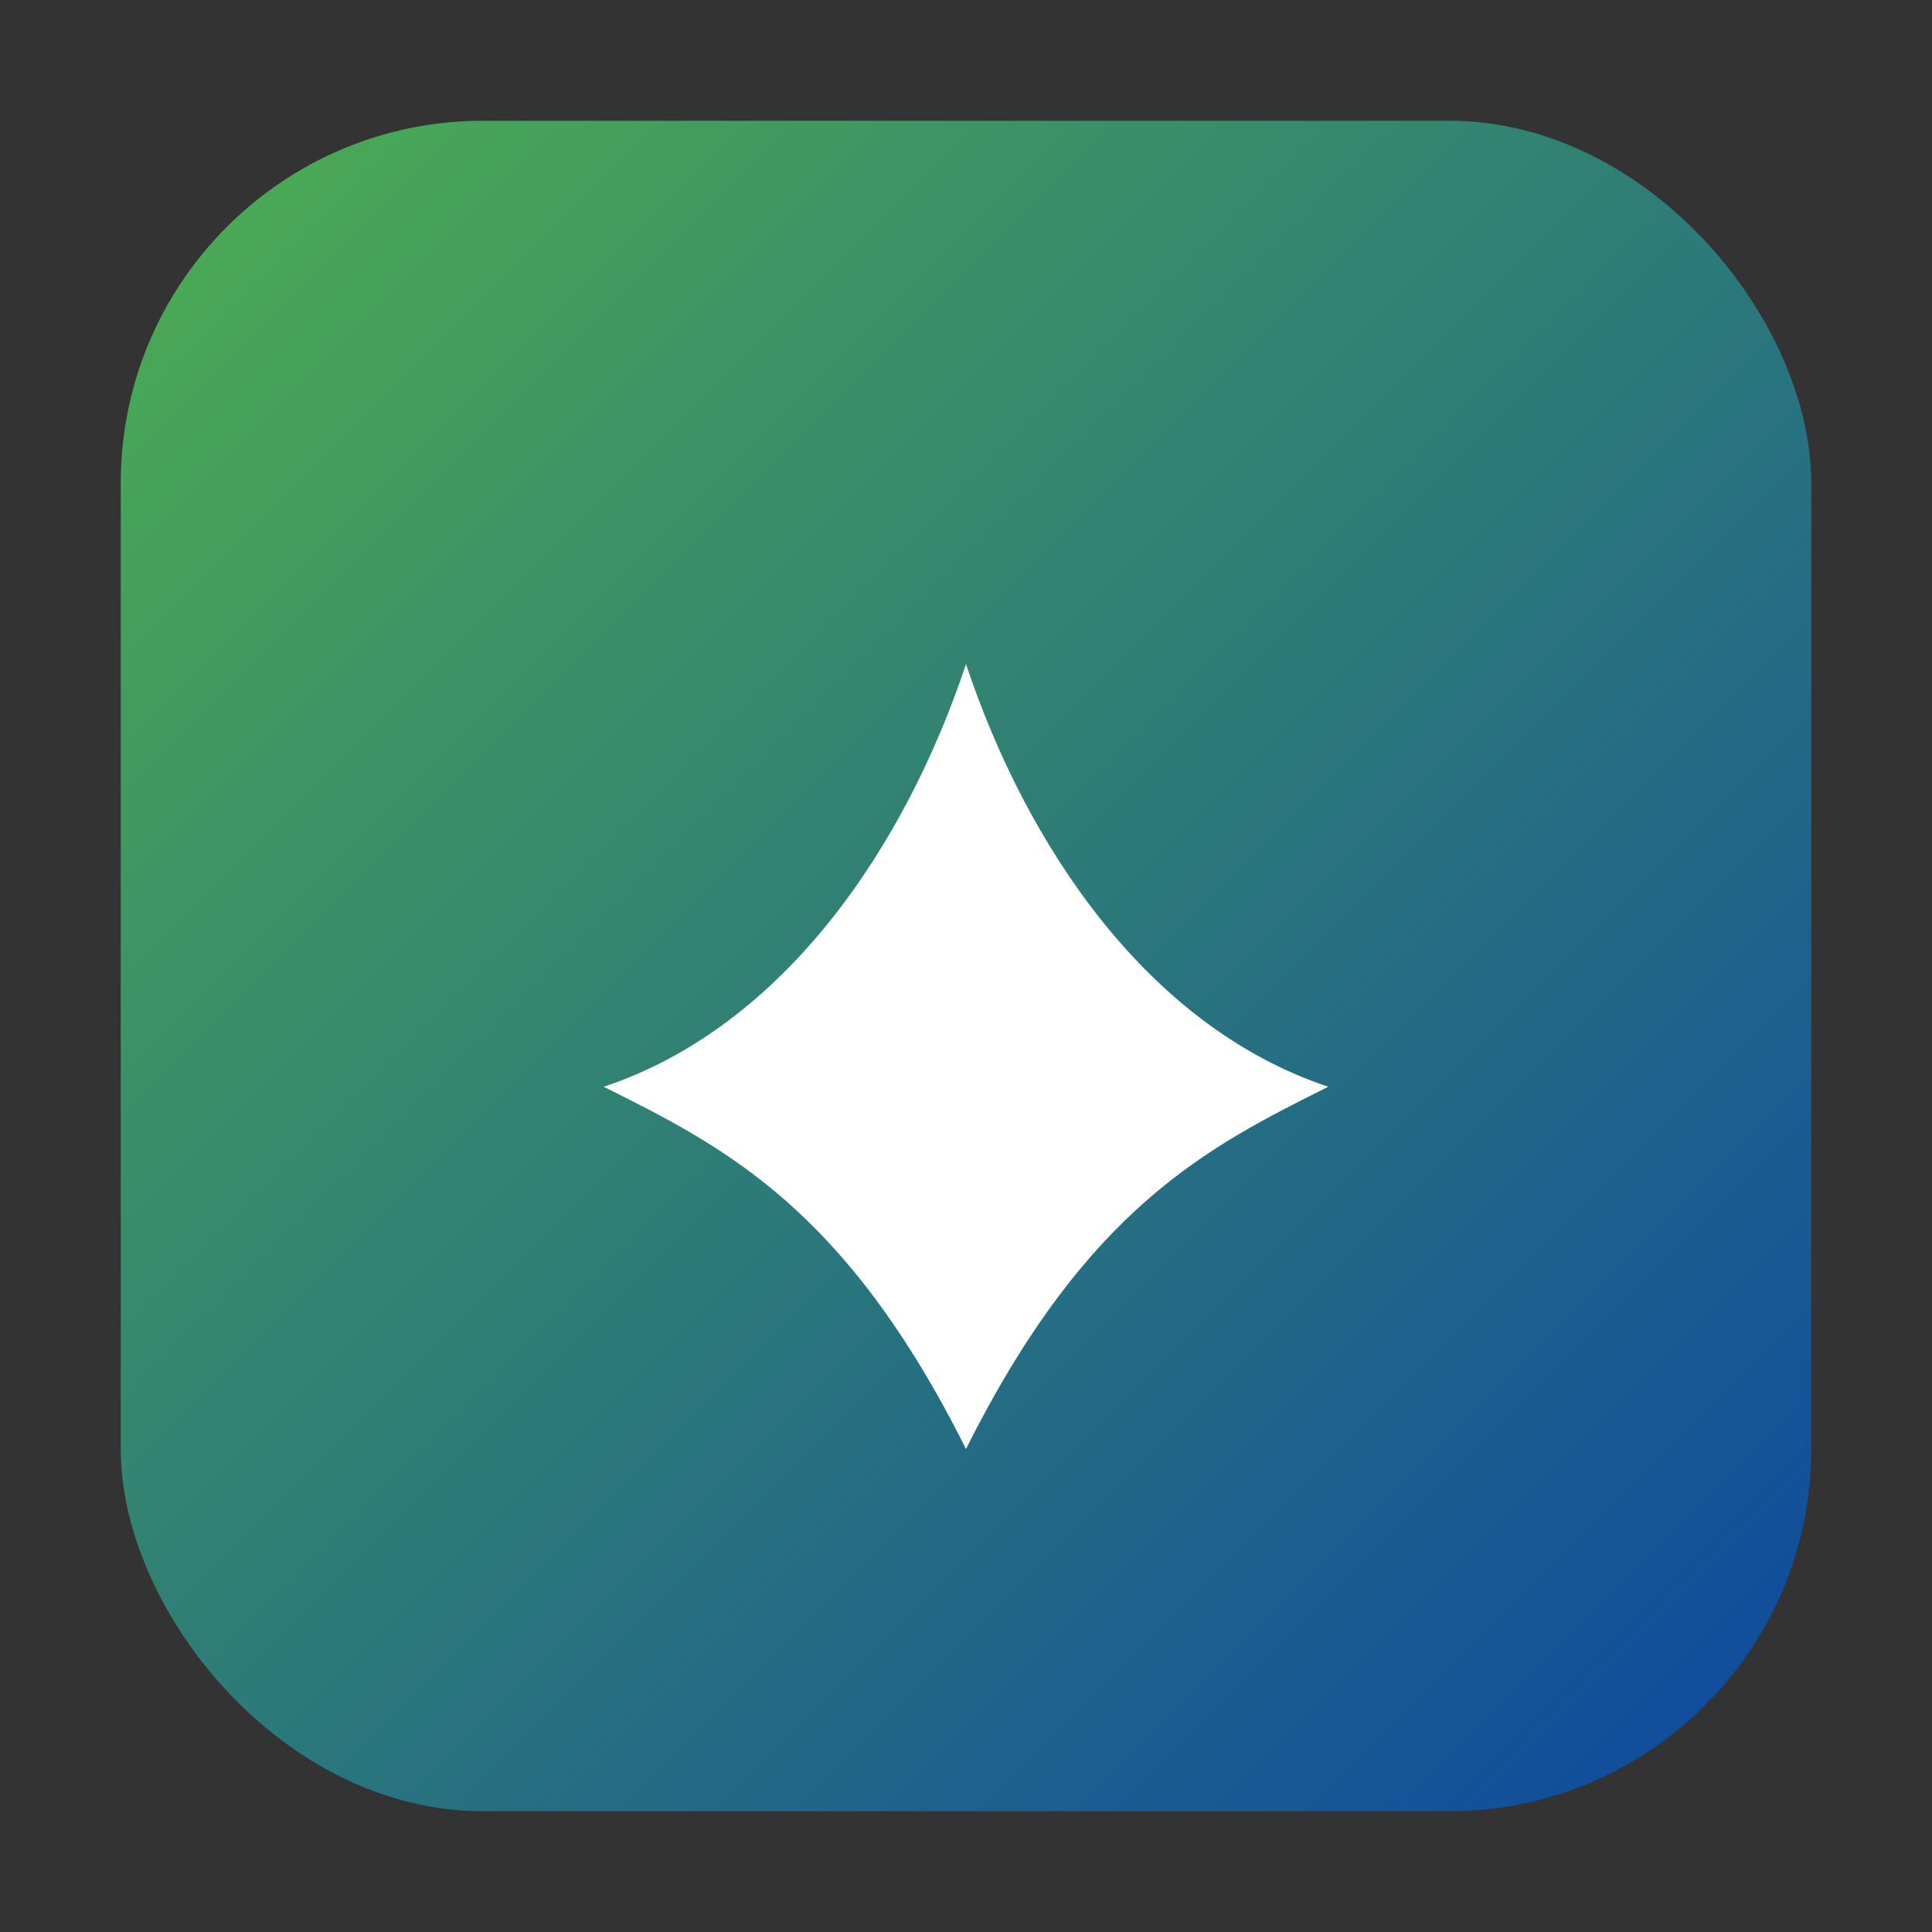 <svg xmlns="http://www.w3.org/2000/svg" viewBox="0 0 64 64">
  <rect x="0" y="0" width="64" height="64" fill="#333333" stroke="none"/>
  <defs>
    <linearGradient id="g" x1="0" x2="1" y1="0" y2="1">
      <stop offset="0%" stop-color="#4caf50"/>
      <stop offset="100%" stop-color="#0d47a1"/>
    </linearGradient>
  </defs>
  <rect x="4" y="4" width="56" height="56" rx="12" fill="url(#g)"/>
  <path d="M20 36c6-2 10-8 12-14 2 6 6 12 12 14-4 2-8 4-12 12-4-8-8-10-12-12z" fill="#fff"/>
</svg> 